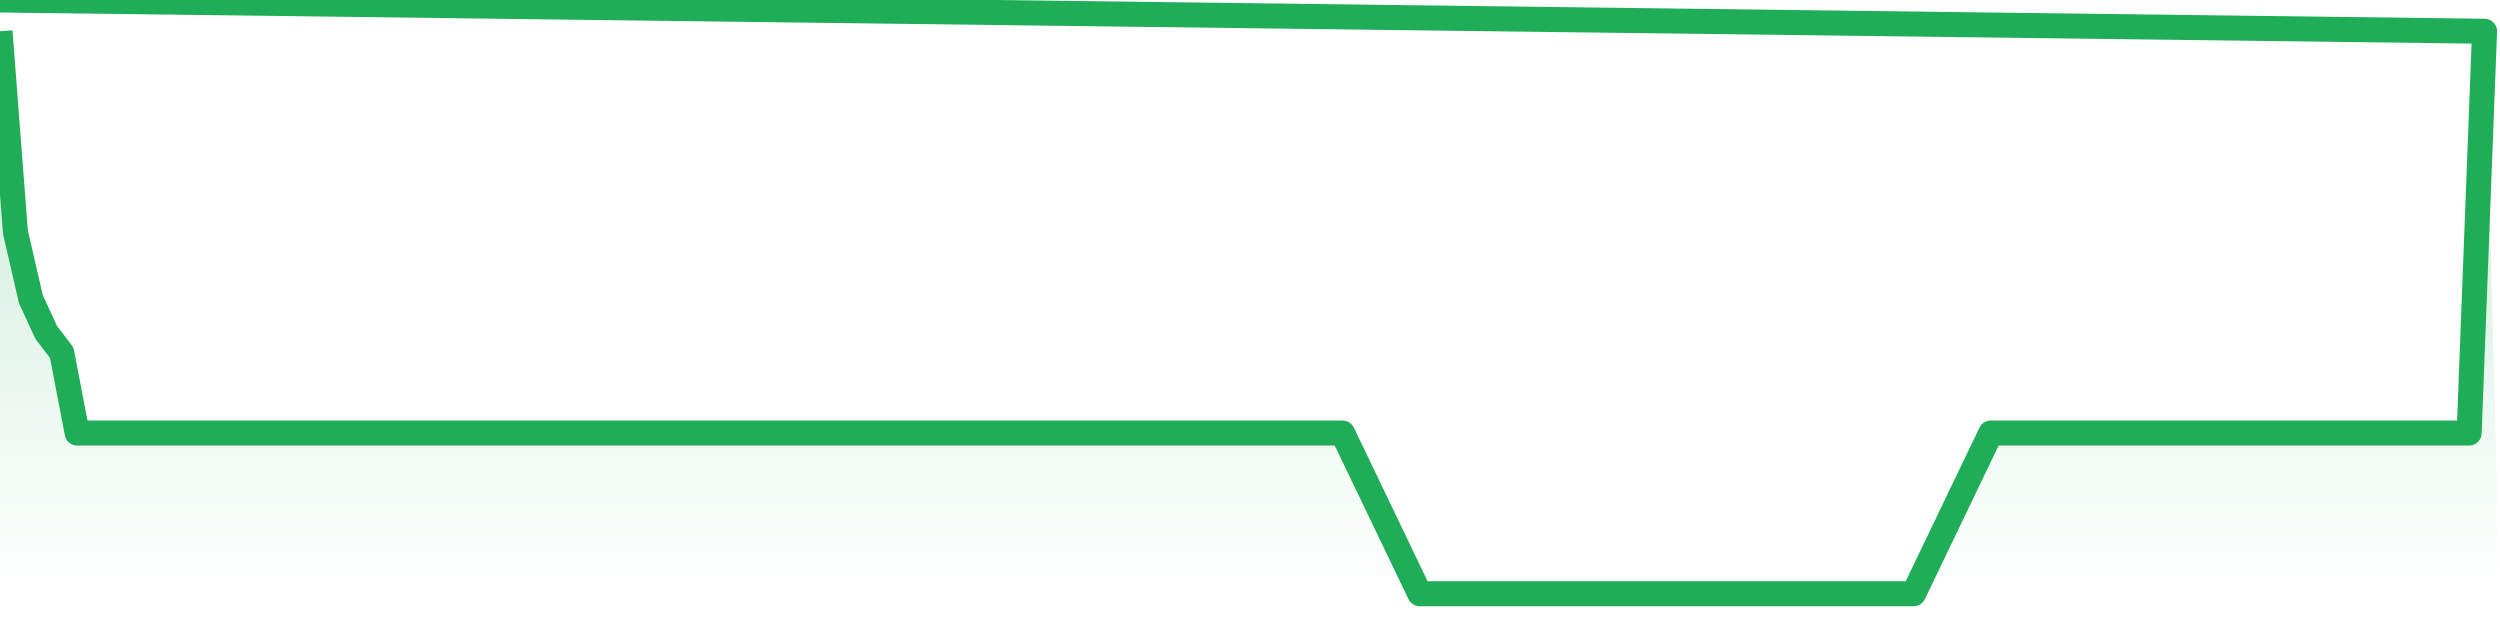 <svg xmlns="http://www.w3.org/2000/svg" width="200" height="50" viewBox="0 0 200 50" shape-rendering="auto"><polyline points="0,2.5 1.235,18.571 2.469,23.929 3.704,26.607 4.938,28.214 6.173,34.643 7.407,34.643 8.642,34.643 9.877,34.643 11.111,34.643 12.346,34.643 13.58,34.643 14.815,34.643 16.049,34.643 17.284,34.643 18.519,34.643 19.753,34.643 20.988,34.643 22.222,34.643 23.457,34.643 24.691,34.643 25.926,34.643 27.16,34.643 28.395,34.643 29.63,34.643 30.864,34.643 32.099,34.643 33.333,34.643 34.568,34.643 35.802,34.643 37.037,34.643 38.272,34.643 39.506,34.643 40.741,34.643 41.975,34.643 43.21,34.643 44.444,34.643 45.679,34.643 46.914,34.643 48.148,34.643 49.383,34.643 50.617,34.643 51.852,34.643 53.086,34.643 54.321,34.643 55.556,34.643 56.79,34.643 58.025,34.643 59.259,34.643 60.494,34.643 61.728,34.643 62.963,34.643 64.198,34.643 65.432,34.643 66.667,34.643 67.901,34.643 69.136,34.643 70.37,34.643 71.605,34.643 72.84,34.643 74.074,34.643 75.309,34.643 76.543,34.643 77.778,34.643 79.012,34.643 80.247,34.643 81.481,34.643 82.716,34.643 83.951,34.643 85.185,34.643 86.42,34.643 87.654,34.643 88.889,34.643 90.123,34.643 91.358,34.643 92.593,34.643 93.827,34.643 95.062,34.643 96.296,34.643 97.531,34.643 98.765,34.643 100,34.643 101.235,34.643 102.469,34.643 103.704,34.643 104.938,34.643 106.173,34.643 107.407,34.643 108.642,37.214 109.877,39.786 111.111,42.357 112.346,44.929 113.58,47.5 114.815,47.5 116.049,47.5 117.284,47.5 118.519,47.5 119.753,47.5 120.988,47.5 122.222,47.5 123.457,47.5 124.691,47.5 125.926,47.5 127.16,47.5 128.395,47.5 129.63,47.5 130.864,47.5 132.099,47.5 133.333,47.5 134.568,47.5 135.802,47.5 137.037,47.5 138.272,47.5 139.506,47.5 140.741,47.5 141.975,47.5 143.21,47.5 144.444,47.5 145.679,47.5 146.914,47.5 148.148,47.5 149.383,47.5 150.617,47.5 151.852,47.5 153.086,47.5 154.321,44.929 155.556,42.357 156.79,39.786 158.025,37.214 159.259,34.643 160.494,34.643 161.728,34.643 162.963,34.643 164.198,34.643 165.432,34.643 166.667,34.643 167.901,34.643 169.136,34.643 170.37,34.643 171.605,34.643 172.84,34.643 174.074,34.643 175.309,34.643 176.543,34.643 177.778,34.643 179.012,34.643 180.247,34.643 181.481,34.643 182.716,34.643 183.951,34.643 185.185,34.643 186.42,34.643 187.654,34.643 188.889,34.643 190.123,34.643 191.358,34.643 192.593,34.643 193.827,34.643 195.062,34.643 196.296,34.643 197.531,34.643 198.765,2.5 200,NaN " stroke="#1fad57" stroke-width="2" stroke-opacity="1" fill="none" fill-opacity="0" stroke-linejoin="round" vector-effect="non-scaling-stroke"/><defs><linearGradient id="areaGradient" x1="0%" y1="0%" x2="0%" y2="100%"><stop offset="0%" stop-color="#1fad57" stop-opacity="0.25"/><stop offset="100%" stop-color="#1fad57" stop-opacity="0"/></linearGradient></defs><path d="&#10;      M 0,47.5 &#10;      L 0,2.5 &#10;      L 0,2.5 L 1.235,18.571 L 2.469,23.929 L 3.704,26.607 L 4.938,28.214 L 6.173,34.643 L 7.407,34.643 L 8.642,34.643 L 9.877,34.643 L 11.111,34.643 L 12.346,34.643 L 13.58,34.643 L 14.815,34.643 L 16.049,34.643 L 17.284,34.643 L 18.519,34.643 L 19.753,34.643 L 20.988,34.643 L 22.222,34.643 L 23.457,34.643 L 24.691,34.643 L 25.926,34.643 L 27.16,34.643 L 28.395,34.643 L 29.63,34.643 L 30.864,34.643 L 32.099,34.643 L 33.333,34.643 L 34.568,34.643 L 35.802,34.643 L 37.037,34.643 L 38.272,34.643 L 39.506,34.643 L 40.741,34.643 L 41.975,34.643 L 43.21,34.643 L 44.444,34.643 L 45.679,34.643 L 46.914,34.643 L 48.148,34.643 L 49.383,34.643 L 50.617,34.643 L 51.852,34.643 L 53.086,34.643 L 54.321,34.643 L 55.556,34.643 L 56.79,34.643 L 58.025,34.643 L 59.259,34.643 L 60.494,34.643 L 61.728,34.643 L 62.963,34.643 L 64.198,34.643 L 65.432,34.643 L 66.667,34.643 L 67.901,34.643 L 69.136,34.643 L 70.37,34.643 L 71.605,34.643 L 72.84,34.643 L 74.074,34.643 L 75.309,34.643 L 76.543,34.643 L 77.778,34.643 L 79.012,34.643 L 80.247,34.643 L 81.481,34.643 L 82.716,34.643 L 83.951,34.643 L 85.185,34.643 L 86.42,34.643 L 87.654,34.643 L 88.889,34.643 L 90.123,34.643 L 91.358,34.643 L 92.593,34.643 L 93.827,34.643 L 95.062,34.643 L 96.296,34.643 L 97.531,34.643 L 98.765,34.643 L 100,34.643 L 101.235,34.643 L 102.469,34.643 L 103.704,34.643 L 104.938,34.643 L 106.173,34.643 L 107.407,34.643 L 108.642,37.214 L 109.877,39.786 L 111.111,42.357 L 112.346,44.929 L 113.58,47.5 L 114.815,47.5 L 116.049,47.5 L 117.284,47.5 L 118.519,47.5 L 119.753,47.5 L 120.988,47.5 L 122.222,47.5 L 123.457,47.5 L 124.691,47.5 L 125.926,47.5 L 127.16,47.5 L 128.395,47.5 L 129.63,47.5 L 130.864,47.5 L 132.099,47.5 L 133.333,47.5 L 134.568,47.5 L 135.802,47.5 L 137.037,47.5 L 138.272,47.5 L 139.506,47.5 L 140.741,47.5 L 141.975,47.5 L 143.21,47.5 L 144.444,47.5 L 145.679,47.5 L 146.914,47.5 L 148.148,47.5 L 149.383,47.5 L 150.617,47.5 L 151.852,47.5 L 153.086,47.5 L 154.321,44.929 L 155.556,42.357 L 156.79,39.786 L 158.025,37.214 L 159.259,34.643 L 160.494,34.643 L 161.728,34.643 L 162.963,34.643 L 164.198,34.643 L 165.432,34.643 L 166.667,34.643 L 167.901,34.643 L 169.136,34.643 L 170.37,34.643 L 171.605,34.643 L 172.84,34.643 L 174.074,34.643 L 175.309,34.643 L 176.543,34.643 L 177.778,34.643 L 179.012,34.643 L 180.247,34.643 L 181.481,34.643 L 182.716,34.643 L 183.951,34.643 L 185.185,34.643 L 186.42,34.643 L 187.654,34.643 L 188.889,34.643 L 190.123,34.643 L 191.358,34.643 L 192.593,34.643 L 193.827,34.643 L 195.062,34.643 L 196.296,34.643 L 197.531,34.643 L 198.765,2.5 L 200,47.5 L 0,47.5 &#10;      L 0,47.5 &#10;      Z&#10;    " fill="url(#areaGradient)"/></svg>